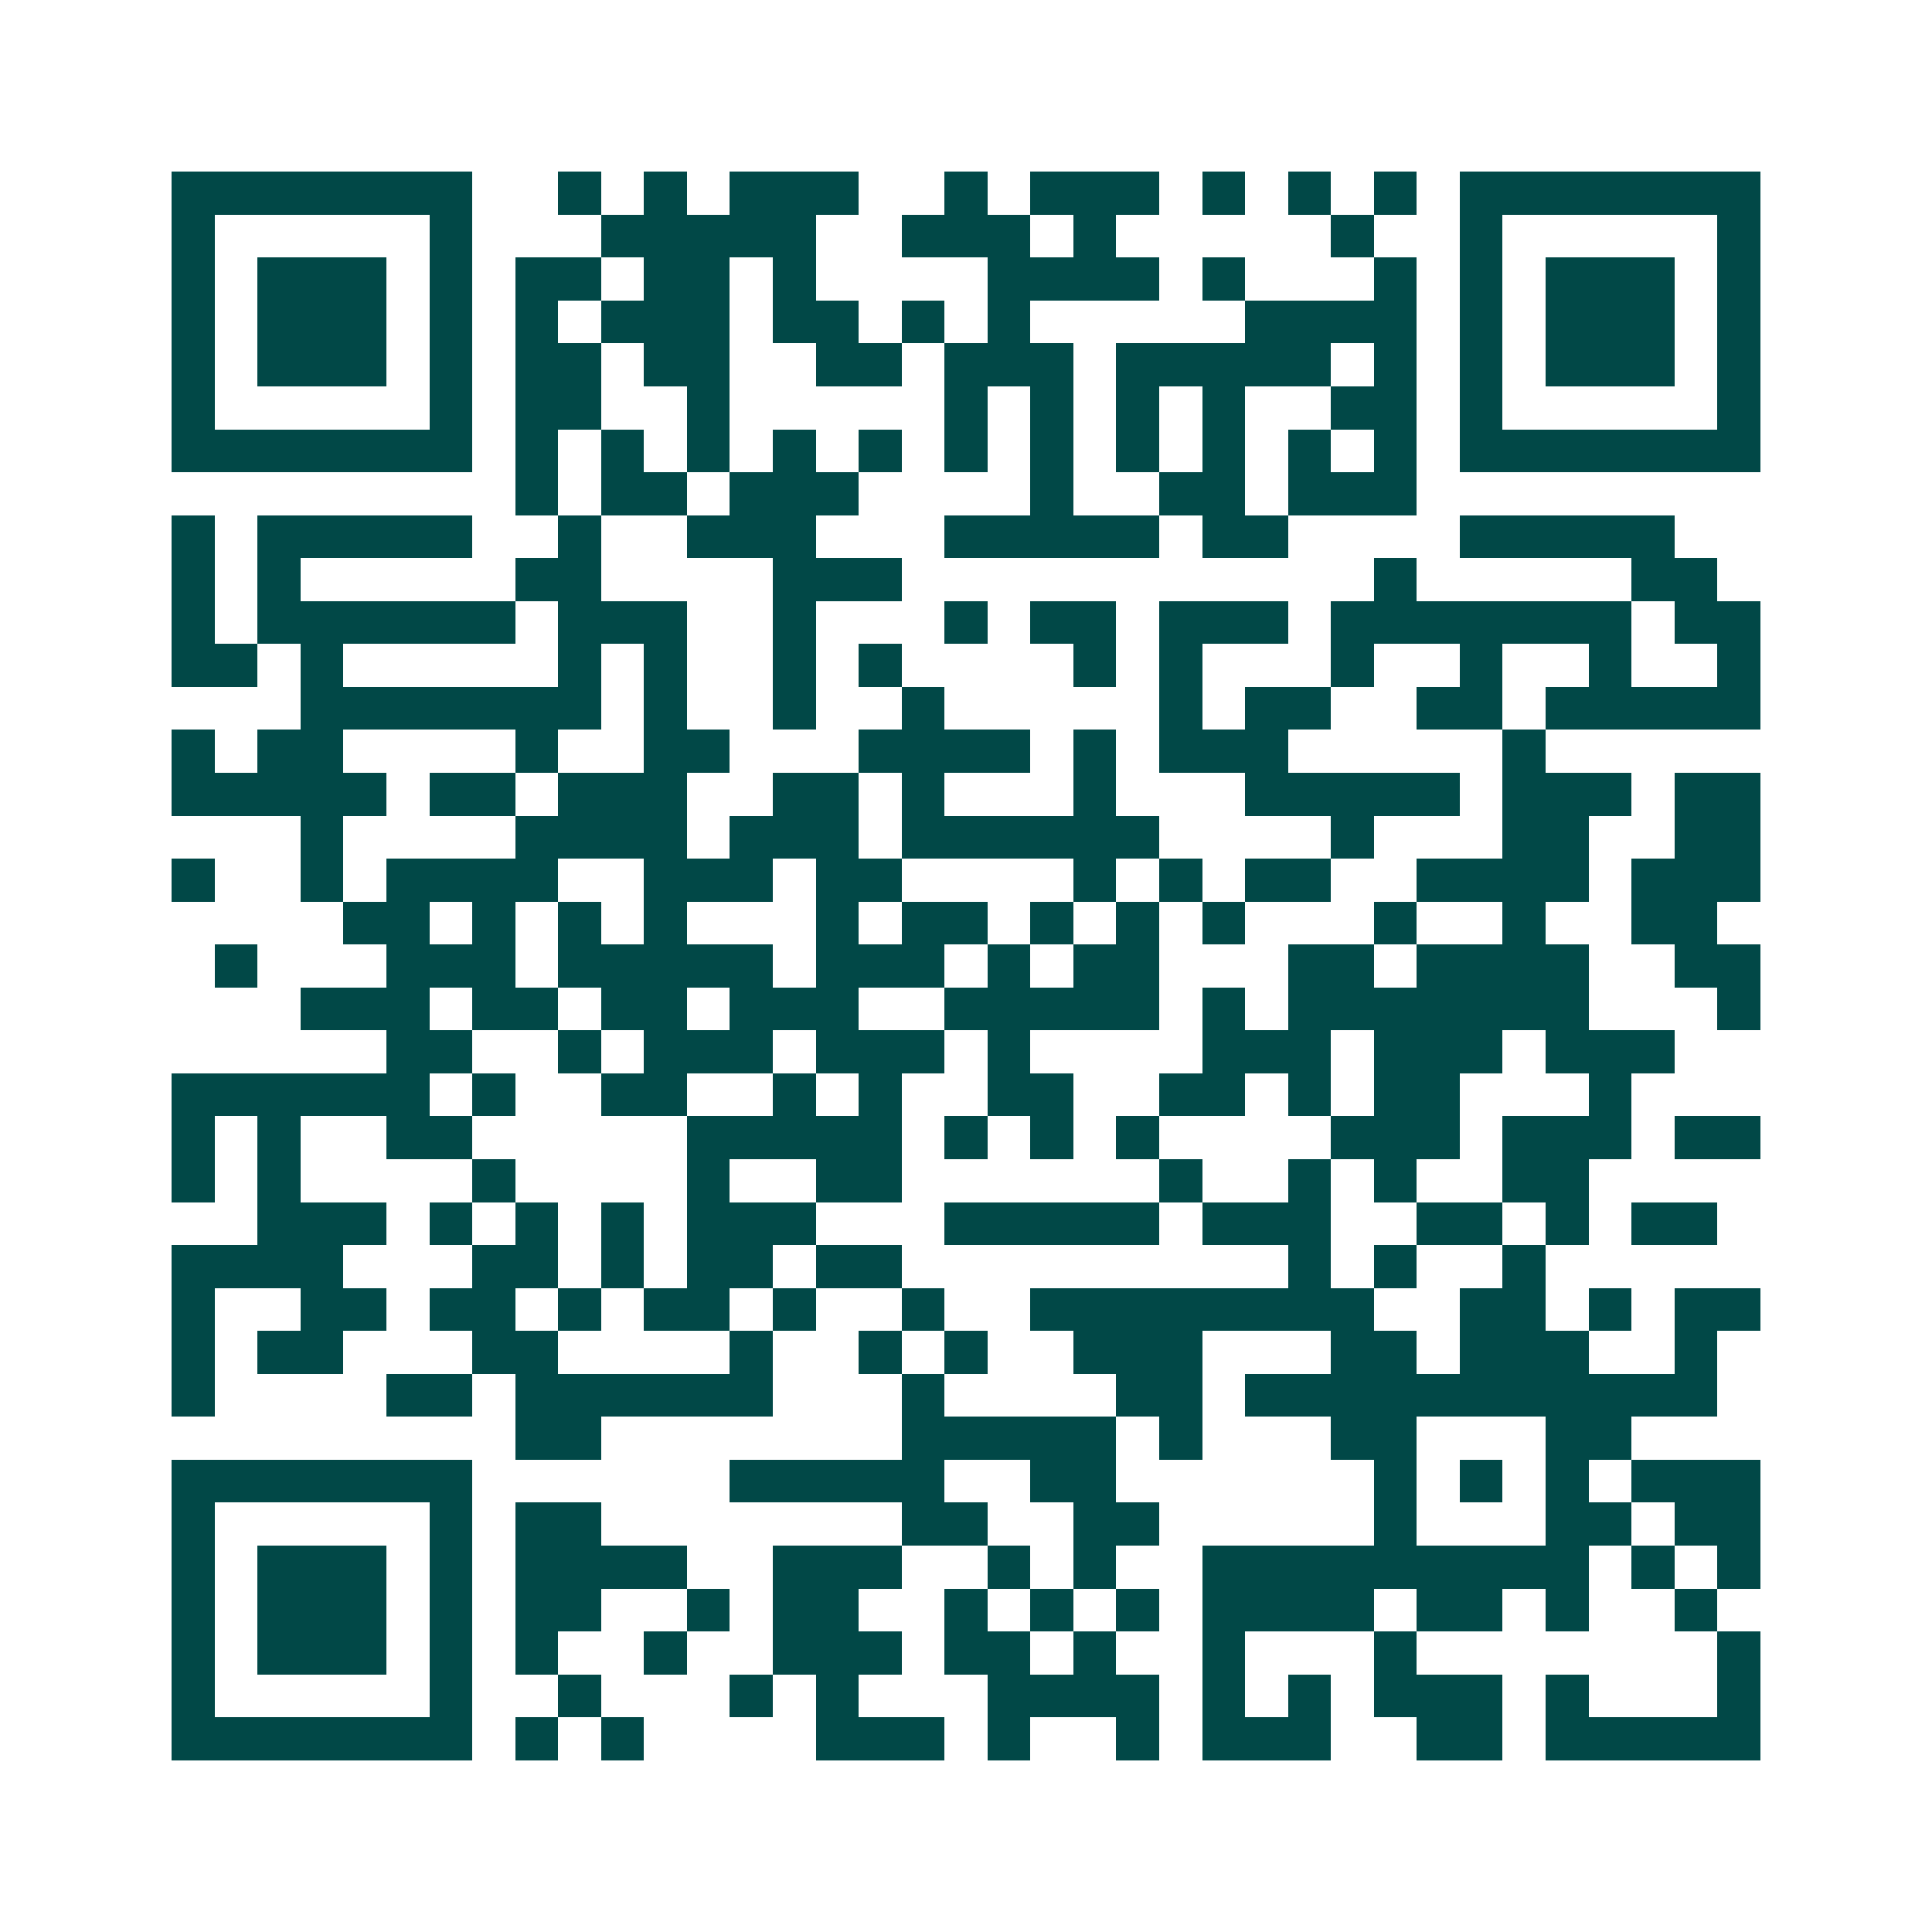 <svg xmlns="http://www.w3.org/2000/svg" width="200" height="200" viewBox="0 0 45 45" shape-rendering="crispEdges"><path fill="#ffffff" d="M0 0h45v45H0z"/><path stroke="#014847" d="M4 4.5h7m2 0h1m1 0h1m1 0h3m2 0h1m1 0h3m1 0h1m1 0h1m1 0h1m1 0h7M4 5.5h1m5 0h1m3 0h5m2 0h3m1 0h1m5 0h1m2 0h1m5 0h1M4 6.5h1m1 0h3m1 0h1m1 0h2m1 0h2m1 0h1m4 0h4m1 0h1m3 0h1m1 0h1m1 0h3m1 0h1M4 7.5h1m1 0h3m1 0h1m1 0h1m1 0h3m1 0h2m1 0h1m1 0h1m5 0h4m1 0h1m1 0h3m1 0h1M4 8.5h1m1 0h3m1 0h1m1 0h2m1 0h2m2 0h2m1 0h3m1 0h5m1 0h1m1 0h1m1 0h3m1 0h1M4 9.5h1m5 0h1m1 0h2m2 0h1m5 0h1m1 0h1m1 0h1m1 0h1m2 0h2m1 0h1m5 0h1M4 10.5h7m1 0h1m1 0h1m1 0h1m1 0h1m1 0h1m1 0h1m1 0h1m1 0h1m1 0h1m1 0h1m1 0h1m1 0h7M12 11.5h1m1 0h2m1 0h3m4 0h1m2 0h2m1 0h3M4 12.5h1m1 0h5m2 0h1m2 0h3m3 0h5m1 0h2m4 0h5M4 13.5h1m1 0h1m5 0h2m4 0h3m11 0h1m5 0h2M4 14.5h1m1 0h6m1 0h3m2 0h1m3 0h1m1 0h2m1 0h3m1 0h7m1 0h2M4 15.5h2m1 0h1m5 0h1m1 0h1m2 0h1m1 0h1m4 0h1m1 0h1m3 0h1m2 0h1m2 0h1m2 0h1M7 16.5h7m1 0h1m2 0h1m2 0h1m5 0h1m1 0h2m2 0h2m1 0h5M4 17.5h1m1 0h2m4 0h1m2 0h2m3 0h4m1 0h1m1 0h3m5 0h1M4 18.5h5m1 0h2m1 0h3m2 0h2m1 0h1m3 0h1m3 0h5m1 0h3m1 0h2M7 19.5h1m4 0h4m1 0h3m1 0h6m4 0h1m3 0h2m2 0h2M4 20.5h1m2 0h1m1 0h4m2 0h3m1 0h2m4 0h1m1 0h1m1 0h2m2 0h4m1 0h3M8 21.5h2m1 0h1m1 0h1m1 0h1m3 0h1m1 0h2m1 0h1m1 0h1m1 0h1m3 0h1m2 0h1m2 0h2M5 22.5h1m3 0h3m1 0h5m1 0h3m1 0h1m1 0h2m3 0h2m1 0h4m2 0h2M7 23.5h3m1 0h2m1 0h2m1 0h3m2 0h5m1 0h1m1 0h7m3 0h1M9 24.5h2m2 0h1m1 0h3m1 0h3m1 0h1m4 0h3m1 0h3m1 0h3M4 25.5h6m1 0h1m2 0h2m2 0h1m1 0h1m2 0h2m2 0h2m1 0h1m1 0h2m3 0h1M4 26.5h1m1 0h1m2 0h2m5 0h5m1 0h1m1 0h1m1 0h1m4 0h3m1 0h3m1 0h2M4 27.5h1m1 0h1m4 0h1m4 0h1m2 0h2m6 0h1m2 0h1m1 0h1m2 0h2M6 28.5h3m1 0h1m1 0h1m1 0h1m1 0h3m3 0h5m1 0h3m2 0h2m1 0h1m1 0h2M4 29.5h4m3 0h2m1 0h1m1 0h2m1 0h2m9 0h1m1 0h1m2 0h1M4 30.5h1m2 0h2m1 0h2m1 0h1m1 0h2m1 0h1m2 0h1m2 0h8m2 0h2m1 0h1m1 0h2M4 31.5h1m1 0h2m3 0h2m4 0h1m2 0h1m1 0h1m2 0h3m3 0h2m1 0h3m2 0h1M4 32.5h1m4 0h2m1 0h6m3 0h1m4 0h2m1 0h11M12 33.5h2m7 0h5m1 0h1m3 0h2m3 0h2M4 34.5h7m6 0h5m2 0h2m6 0h1m1 0h1m1 0h1m1 0h3M4 35.5h1m5 0h1m1 0h2m7 0h2m2 0h2m5 0h1m3 0h2m1 0h2M4 36.5h1m1 0h3m1 0h1m1 0h4m2 0h3m2 0h1m1 0h1m2 0h9m1 0h1m1 0h1M4 37.5h1m1 0h3m1 0h1m1 0h2m2 0h1m1 0h2m2 0h1m1 0h1m1 0h1m1 0h4m1 0h2m1 0h1m2 0h1M4 38.5h1m1 0h3m1 0h1m1 0h1m2 0h1m2 0h3m1 0h2m1 0h1m2 0h1m3 0h1m7 0h1M4 39.5h1m5 0h1m2 0h1m3 0h1m1 0h1m3 0h4m1 0h1m1 0h1m1 0h3m1 0h1m3 0h1M4 40.5h7m1 0h1m1 0h1m4 0h3m1 0h1m2 0h1m1 0h3m2 0h2m1 0h5"/></svg>
